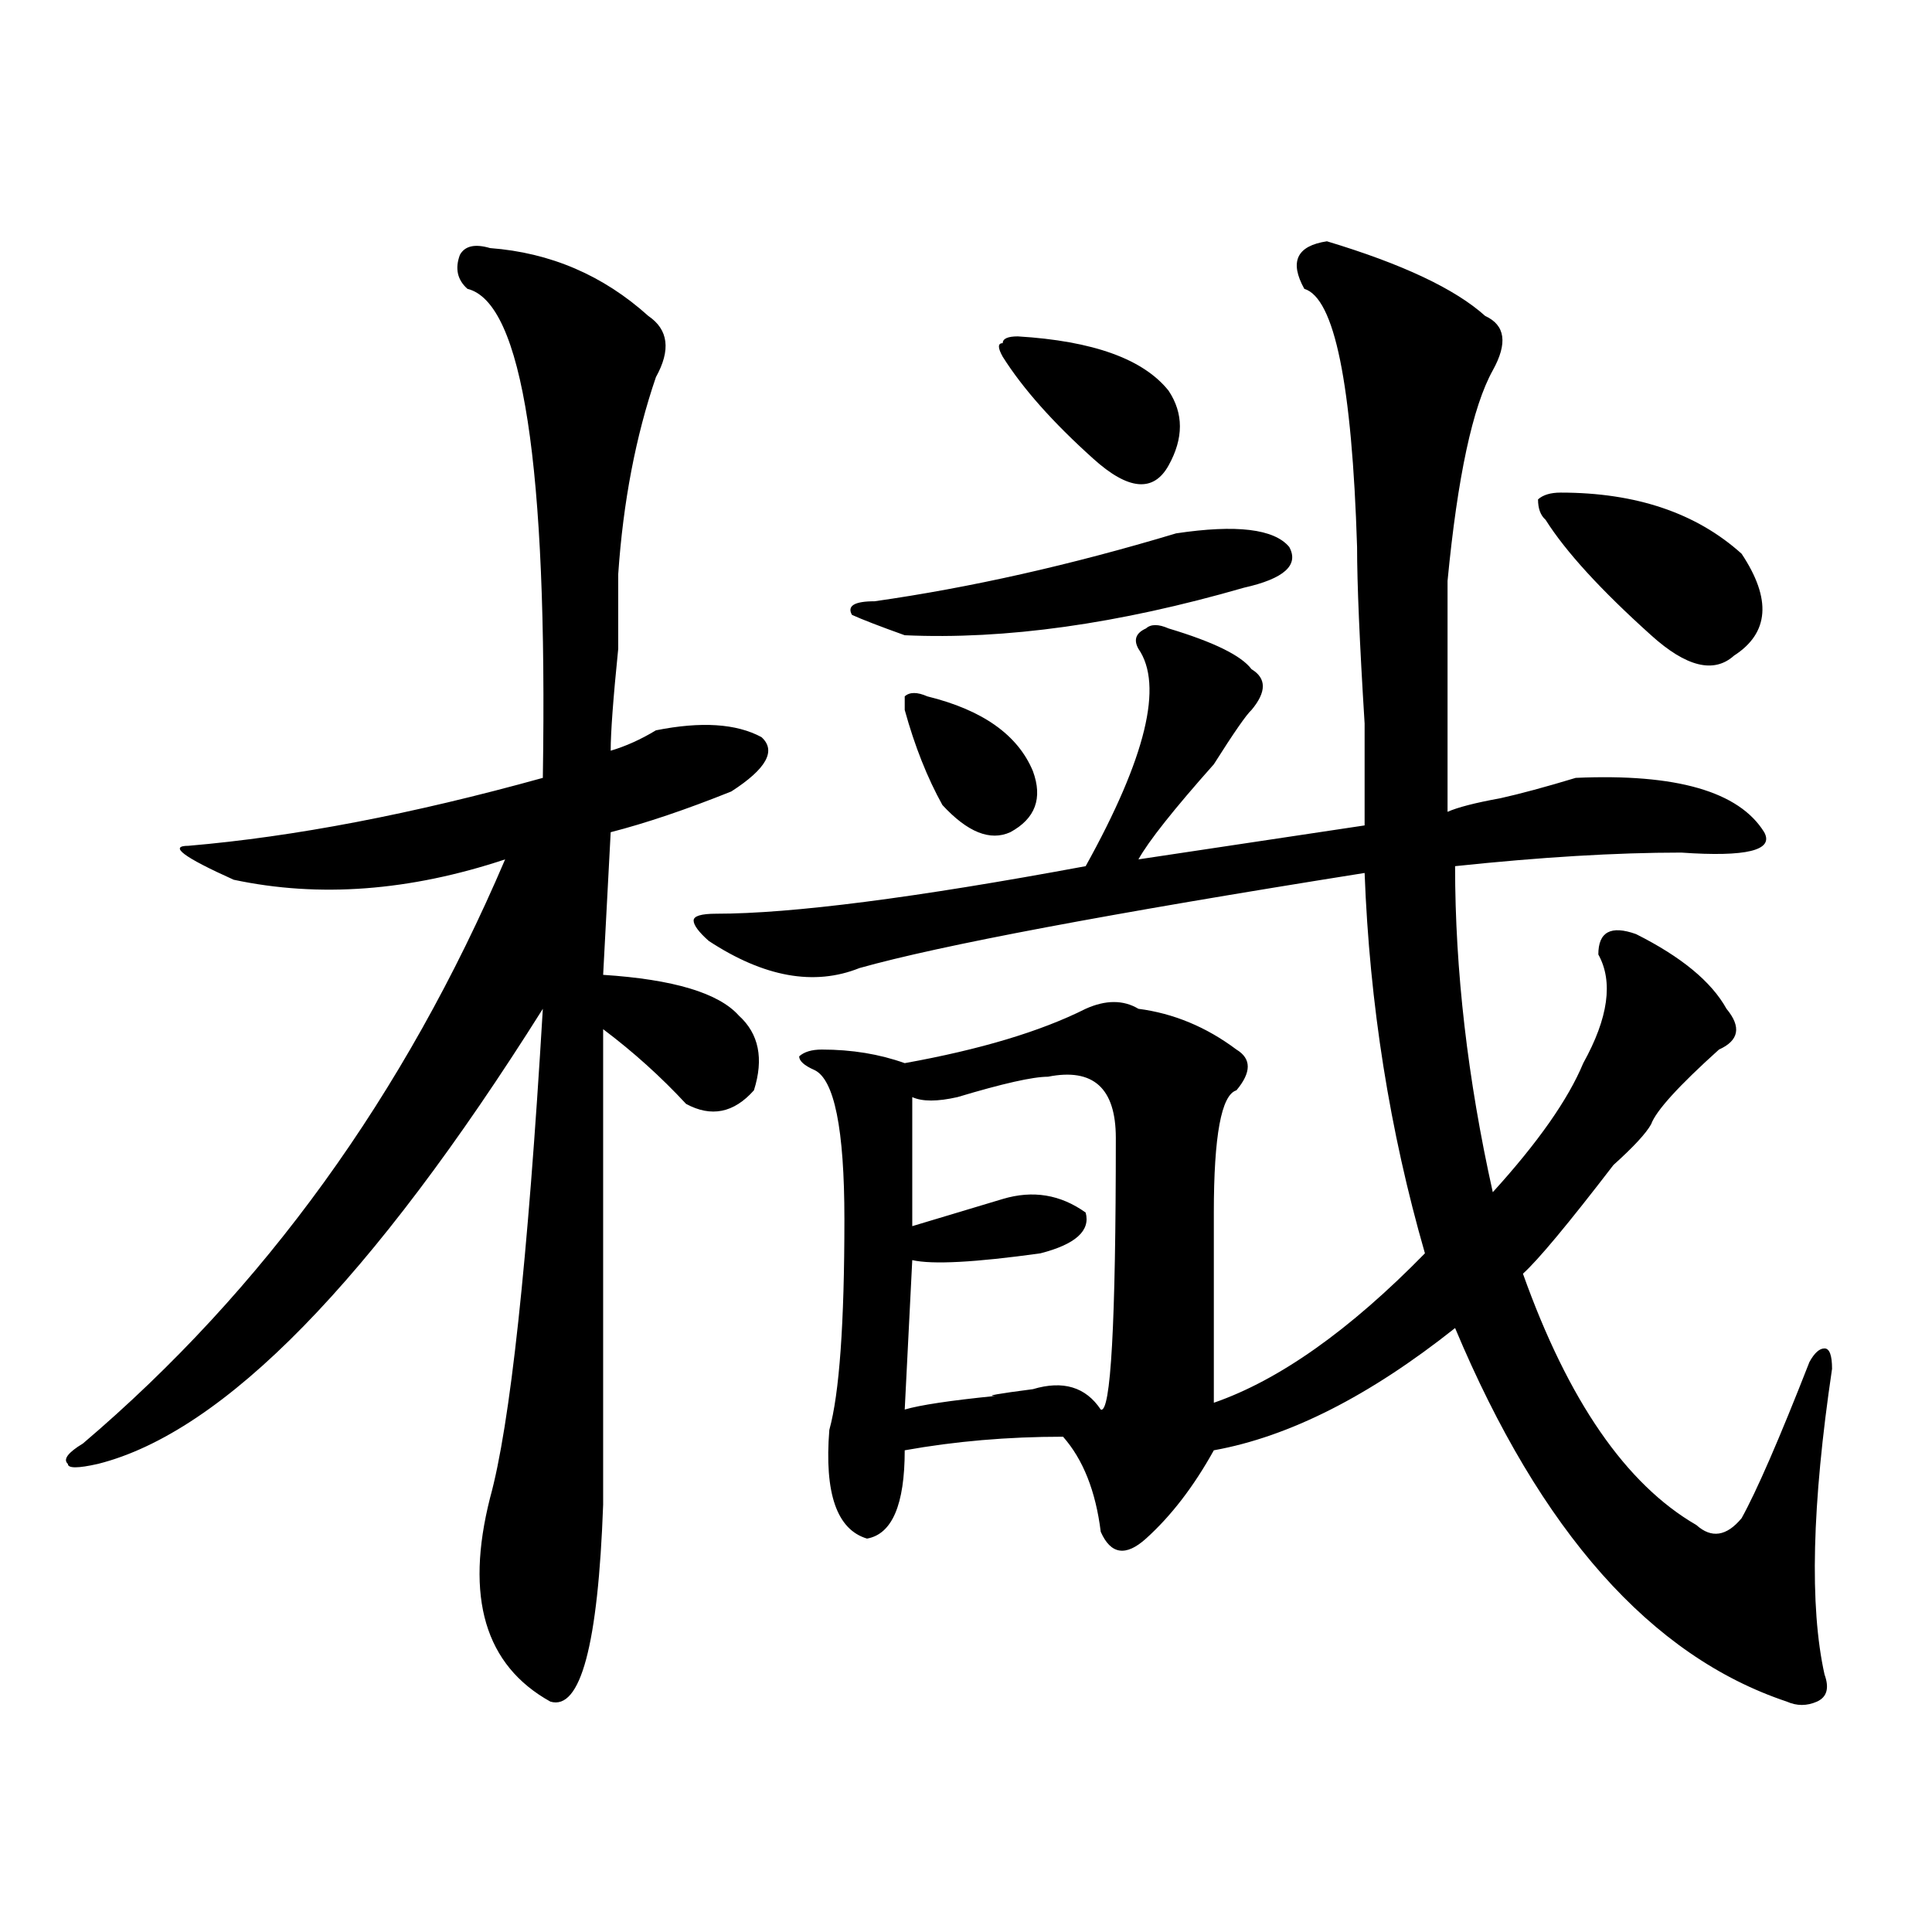<?xml version="1.0" encoding="utf-8"?>
<!-- Generator: Adobe Illustrator 16.0.0, SVG Export Plug-In . SVG Version: 6.00 Build 0)  -->
<!DOCTYPE svg PUBLIC "-//W3C//DTD SVG 1.1//EN" "http://www.w3.org/Graphics/SVG/1.1/DTD/svg11.dtd">
<svg version="1.1" id="图层_1" xmlns="http://www.w3.org/2000/svg" xmlns:xlink="http://www.w3.org/1999/xlink" x="0px" y="0px"
	 width="1000px" height="1000px" viewBox="0 0 1000 1000" enable-background="new 0 0 1000 1000" xml:space="preserve">
<path d="M253.653,128.406c31.219,2.362,58.535,14.063,81.949,35.156c10.365,7.031,11.707,17.578,3.902,31.641
	c-10.427,30.487-16.951,64.489-19.512,101.953c0,4.724,0,17.578,0,38.672c-2.622,25.817-3.902,43.396-3.902,52.734
	c7.805-2.308,15.609-5.823,23.414-10.547c23.414-4.669,41.584-3.516,54.633,3.516c7.805,7.031,2.561,16.425-15.609,28.125
	c-23.414,9.394-44.267,16.425-62.438,21.094l-3.902,73.828c36.402,2.362,59.816,9.394,70.242,21.094
	c10.365,9.394,12.988,22.302,7.805,38.672c-10.427,11.755-22.134,14.063-35.121,7.031c-13.049-14.063-27.316-26.917-42.926-38.672
	c0,91.406,0,173.474,0,246.094c-2.622,72.619-11.707,106.622-27.316,101.953c-33.841-18.787-44.267-53.943-31.219-105.469
	c10.365-37.464,19.512-121.839,27.316-253.125c-88.473,140.625-165.24,219.177-230.238,235.547c-10.427,2.362-15.609,2.362-15.609,0
	c-2.622-2.308,0-5.823,7.805-10.547c93.656-79.651,166.459-180.45,218.531-302.344c-49.45,16.425-96.278,19.94-140.484,10.547
	c-26.036-11.7-33.841-17.578-23.414-17.578c54.633-4.669,115.729-16.37,183.41-35.156c2.561-161.719-10.427-246.094-39.023-253.125
	c-5.244-4.669-6.524-10.547-3.902-17.578C240.604,127.253,245.848,126.099,253.653,128.406z M686.813,124.891
	c39.023,11.755,66.34,24.609,81.949,38.672c10.365,4.724,11.707,14.063,3.902,28.125c-10.427,18.786-18.231,55.097-23.414,108.984
	c0,42.188,0,82.067,0,119.531c5.183-2.308,14.268-4.669,27.316-7.031c10.365-2.308,23.414-5.823,39.023-10.547
	c52.011-2.308,84.51,7.031,97.559,28.125c5.183,9.394-9.146,12.909-42.926,10.547c-33.841,0-72.864,2.362-117.07,7.031
	c0,53.942,6.463,110.192,19.512,168.75c23.414-25.763,39.023-48.011,46.828-66.797c12.988-23.401,15.609-42.188,7.805-56.25
	c0-11.7,6.463-15.216,19.512-10.547c23.414,11.755,39.023,24.609,46.828,38.672c7.805,9.394,6.463,16.425-3.902,21.094
	c-20.853,18.786-32.56,31.641-35.121,38.672c-2.622,4.724-9.146,11.755-19.512,21.094c-23.414,30.487-39.023,49.219-46.828,56.25
	c23.414,65.644,53.291,108.984,89.754,130.078c7.805,7.031,15.609,5.878,23.414-3.516c7.805-14.063,19.512-40.979,35.121-80.859
	c2.561-4.669,5.183-7.031,7.805-7.031c2.561,0,3.902,3.516,3.902,10.547c-10.426,70.313-11.707,123.047-3.902,158.203
	c2.561,7.031,1.281,11.7-3.902,14.063c-5.244,2.307-10.426,2.307-15.609,0c-70.242-23.456-127.497-87.891-171.703-193.359
	c-44.267,35.156-85.852,56.25-124.875,63.281c-10.427,18.786-22.134,34.003-35.121,45.703c-10.427,9.394-18.231,8.239-23.414-3.516
	c-2.622-21.094-9.146-37.464-19.512-49.219c-28.658,0-55.974,2.362-81.949,7.031c0,28.125-6.524,43.396-19.512,45.703
	c-15.609-4.669-22.134-23.401-19.512-56.25c5.183-18.731,7.805-55.042,7.805-108.984c0-46.856-5.244-72.62-15.609-77.344
	c-5.244-2.308-7.805-4.669-7.805-7.031c2.561-2.308,6.463-3.516,11.707-3.516c15.609,0,29.877,2.362,42.926,7.031
	c39.023-7.031,70.242-16.37,93.656-28.125c10.365-4.669,19.512-4.669,27.316,0c18.17,2.362,35.121,9.394,50.73,21.094
	c7.805,4.724,7.805,11.755,0,21.094c-7.805,2.362-11.707,23.456-11.707,63.281c0,35.156,0,68.005,0,98.438
	c33.78-11.7,70.242-37.464,109.266-77.344c-18.231-63.281-28.658-128.87-31.219-196.875
	c-132.68,21.094-219.873,37.519-261.457,49.219c-23.414,9.394-49.45,4.724-78.047-14.063c-5.244-4.669-7.805-8.185-7.805-10.547
	c0-2.308,3.902-3.516,11.707-3.516c39.023,0,102.741-8.185,191.215-24.609c31.219-56.25,40.304-93.714,27.316-112.5
	c-2.622-4.669-1.342-8.185,3.902-10.547c2.561-2.308,6.463-2.308,11.707,0c23.414,7.031,37.682,14.063,42.926,21.094
	c7.805,4.724,7.805,11.755,0,21.094c-2.622,2.362-9.146,11.755-19.512,28.125c-20.853,23.456-33.841,39.88-39.023,49.219
	l117.07-17.578c0-7.031,0-24.609,0-52.734c-2.622-42.188-3.902-72.62-3.902-91.406c-2.622-84.375-11.707-128.87-27.316-133.594
	C667.301,135.438,671.204,127.253,686.813,124.891z M608.766,276.063c31.219-4.669,50.73-2.308,58.535,7.031
	c5.183,9.394-2.622,16.425-23.414,21.094c-65.059,18.786-123.594,26.972-175.605,24.609c-13.049-4.669-22.134-8.185-27.316-10.547
	c-2.622-4.669,1.281-7.031,11.707-7.031C502.061,304.188,554.133,292.487,608.766,276.063z M479.989,360.438
	c28.597,7.031,46.828,19.94,54.633,38.672c5.183,14.063,1.281,24.609-11.707,31.641c-10.427,4.724-22.134,0-35.121-14.063
	c-7.805-14.063-14.329-30.433-19.512-49.219v-7.031C470.843,358.13,474.745,358.13,479.989,360.438z M542.426,557.313
	c-7.805,0-23.414,3.516-46.828,10.547c-10.427,2.362-18.231,2.362-23.414,0v66.797c15.609-4.669,31.219-9.339,46.828-14.063
	c15.609-4.669,29.877-2.308,42.926,7.031c2.561,9.394-5.244,16.425-23.414,21.094c-33.841,4.724-55.974,5.878-66.34,3.516
	l-3.902,77.344c7.805-2.308,23.414-4.669,46.828-7.031c-5.244,0,1.281-1.153,19.512-3.516c15.609-4.669,27.316-1.153,35.121,10.547
	c5.183,2.362,7.805-44.495,7.805-140.625C577.547,563.19,565.84,552.644,542.426,557.313z M526.817,174.109
	c39.023,2.362,64.998,11.755,78.047,28.125c7.805,11.755,7.805,24.609,0,38.672s-20.853,12.909-39.023-3.516
	c-20.853-18.731-36.463-36.31-46.828-52.734c-2.622-4.669-2.622-7.031,0-7.031C519.012,175.317,521.573,174.109,526.817,174.109z
	 M807.786,254.969c39.023,0,70.242,10.547,93.656,31.641c15.609,23.456,14.268,41.034-3.902,52.734
	c-10.427,9.394-24.756,5.878-42.926-10.547c-26.036-23.401-44.267-43.341-54.633-59.766c-2.622-2.308-3.902-5.823-3.902-10.547
	C798.639,256.177,802.542,254.969,807.786,254.969z"/>
</svg>

